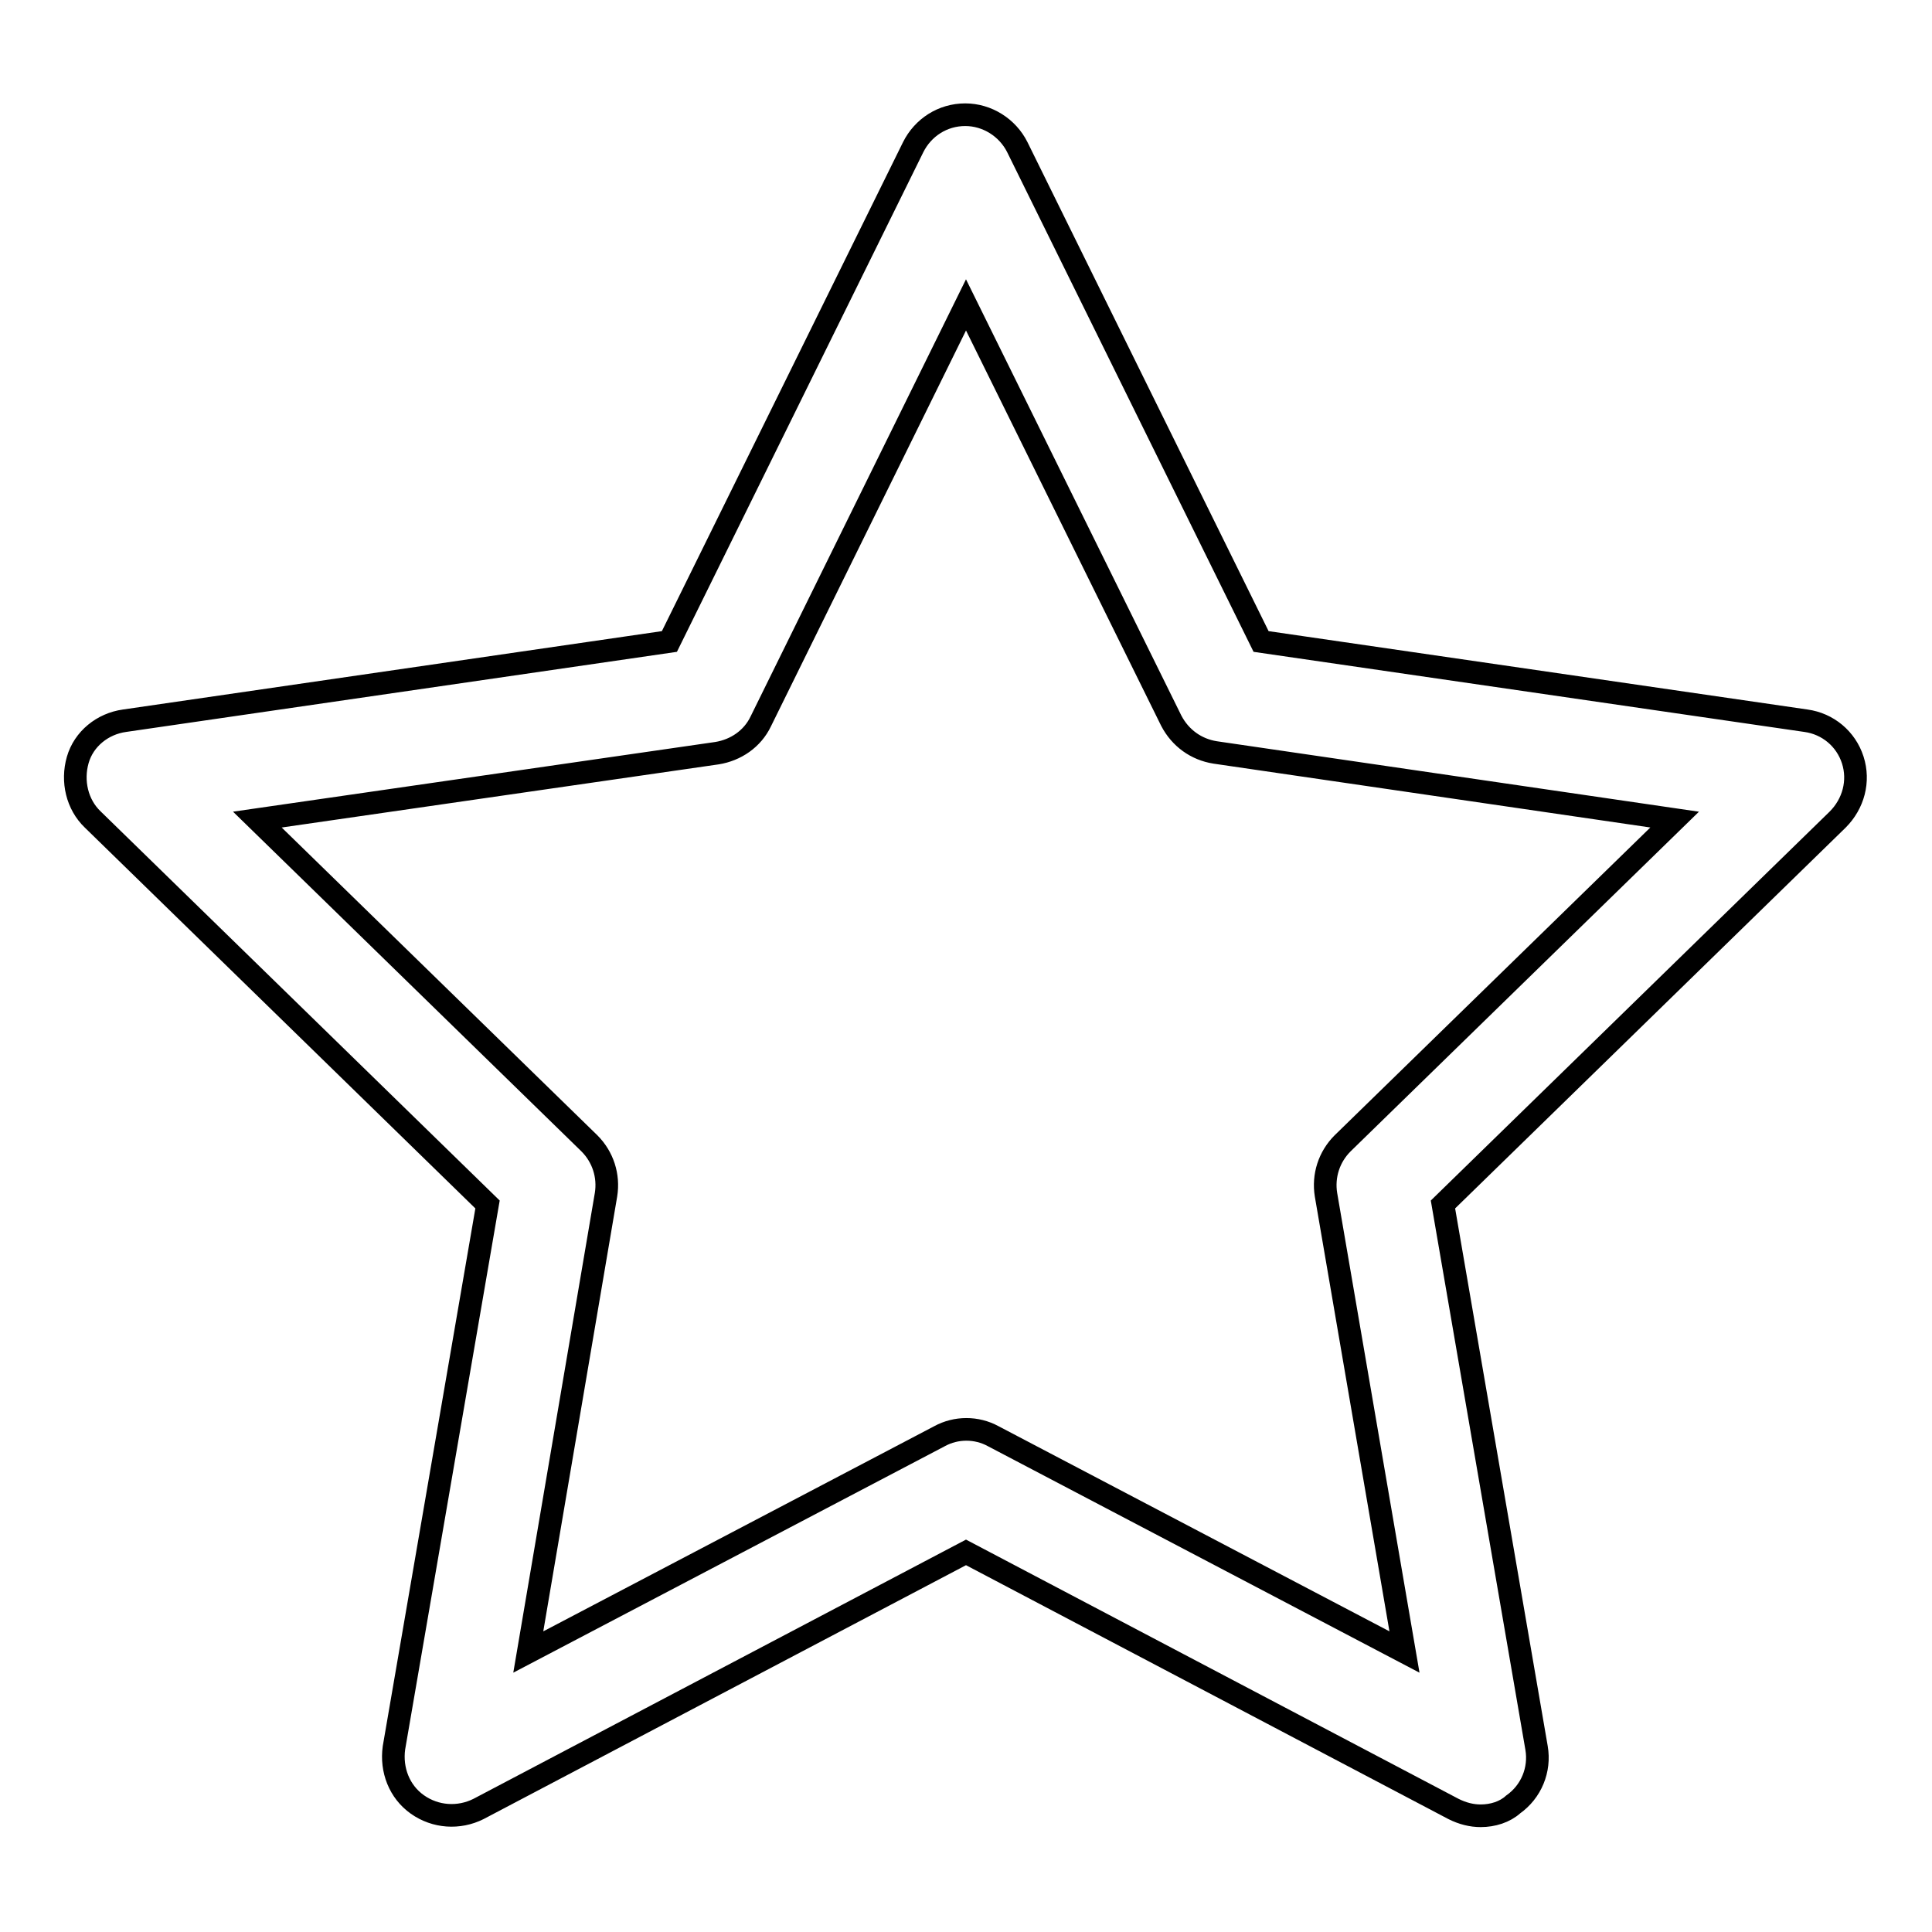 <?xml version="1.0" encoding="utf-8"?>
<!-- Svg Vector Icons : http://www.onlinewebfonts.com/icon -->
<!DOCTYPE svg PUBLIC "-//W3C//DTD SVG 1.1//EN" "http://www.w3.org/Graphics/SVG/1.1/DTD/svg11.dtd">
<svg version="1.1" xmlns="http://www.w3.org/2000/svg" xmlns:xlink="http://www.w3.org/1999/xlink" x="0px" y="0px" viewBox="0 0 256 256" enable-background="new 0 0 256 256" xml:space="preserve">
<g><g><path stroke-width="3" fill-opacity="0" stroke="#000000"  d="M196.2,240.6c-1.2,0-2.4-0.3-3.6-0.9l-64.6-34l-64.6,34c-2.6,1.3-5.7,1.1-8.1-0.6c-2.4-1.7-3.5-4.6-3.1-7.5l12.4-72l-52.3-51c-2.1-2-2.8-5.1-2-7.9s3.3-4.8,6.2-5.2l72.2-10.5l32.3-65.5c1.3-2.6,3.9-4.3,6.9-4.3c2.9,0,5.6,1.7,6.9,4.3l32.3,65.5l72.2,10.5c2.9,0.4,5.3,2.4,6.2,5.2c0.9,2.8,0.1,5.8-2,7.9l-52.3,51l12.4,72c0.5,2.9-0.7,5.8-3.1,7.5C199.4,240.1,197.8,240.6,196.2,240.6z M34.1,108.6l44,42.9c1.8,1.8,2.6,4.3,2.2,6.8L70,218.9l54.5-28.6c2.2-1.2,4.9-1.2,7.1,0l54.5,28.6l-10.4-60.6c-0.4-2.5,0.4-5,2.2-6.8l44-42.9L161,99.7c-2.5-0.4-4.6-1.9-5.8-4.2L128,40.4l-27.2,55.2c-1.1,2.3-3.3,3.8-5.8,4.2L34.1,108.6z"/></g></g>
</svg>